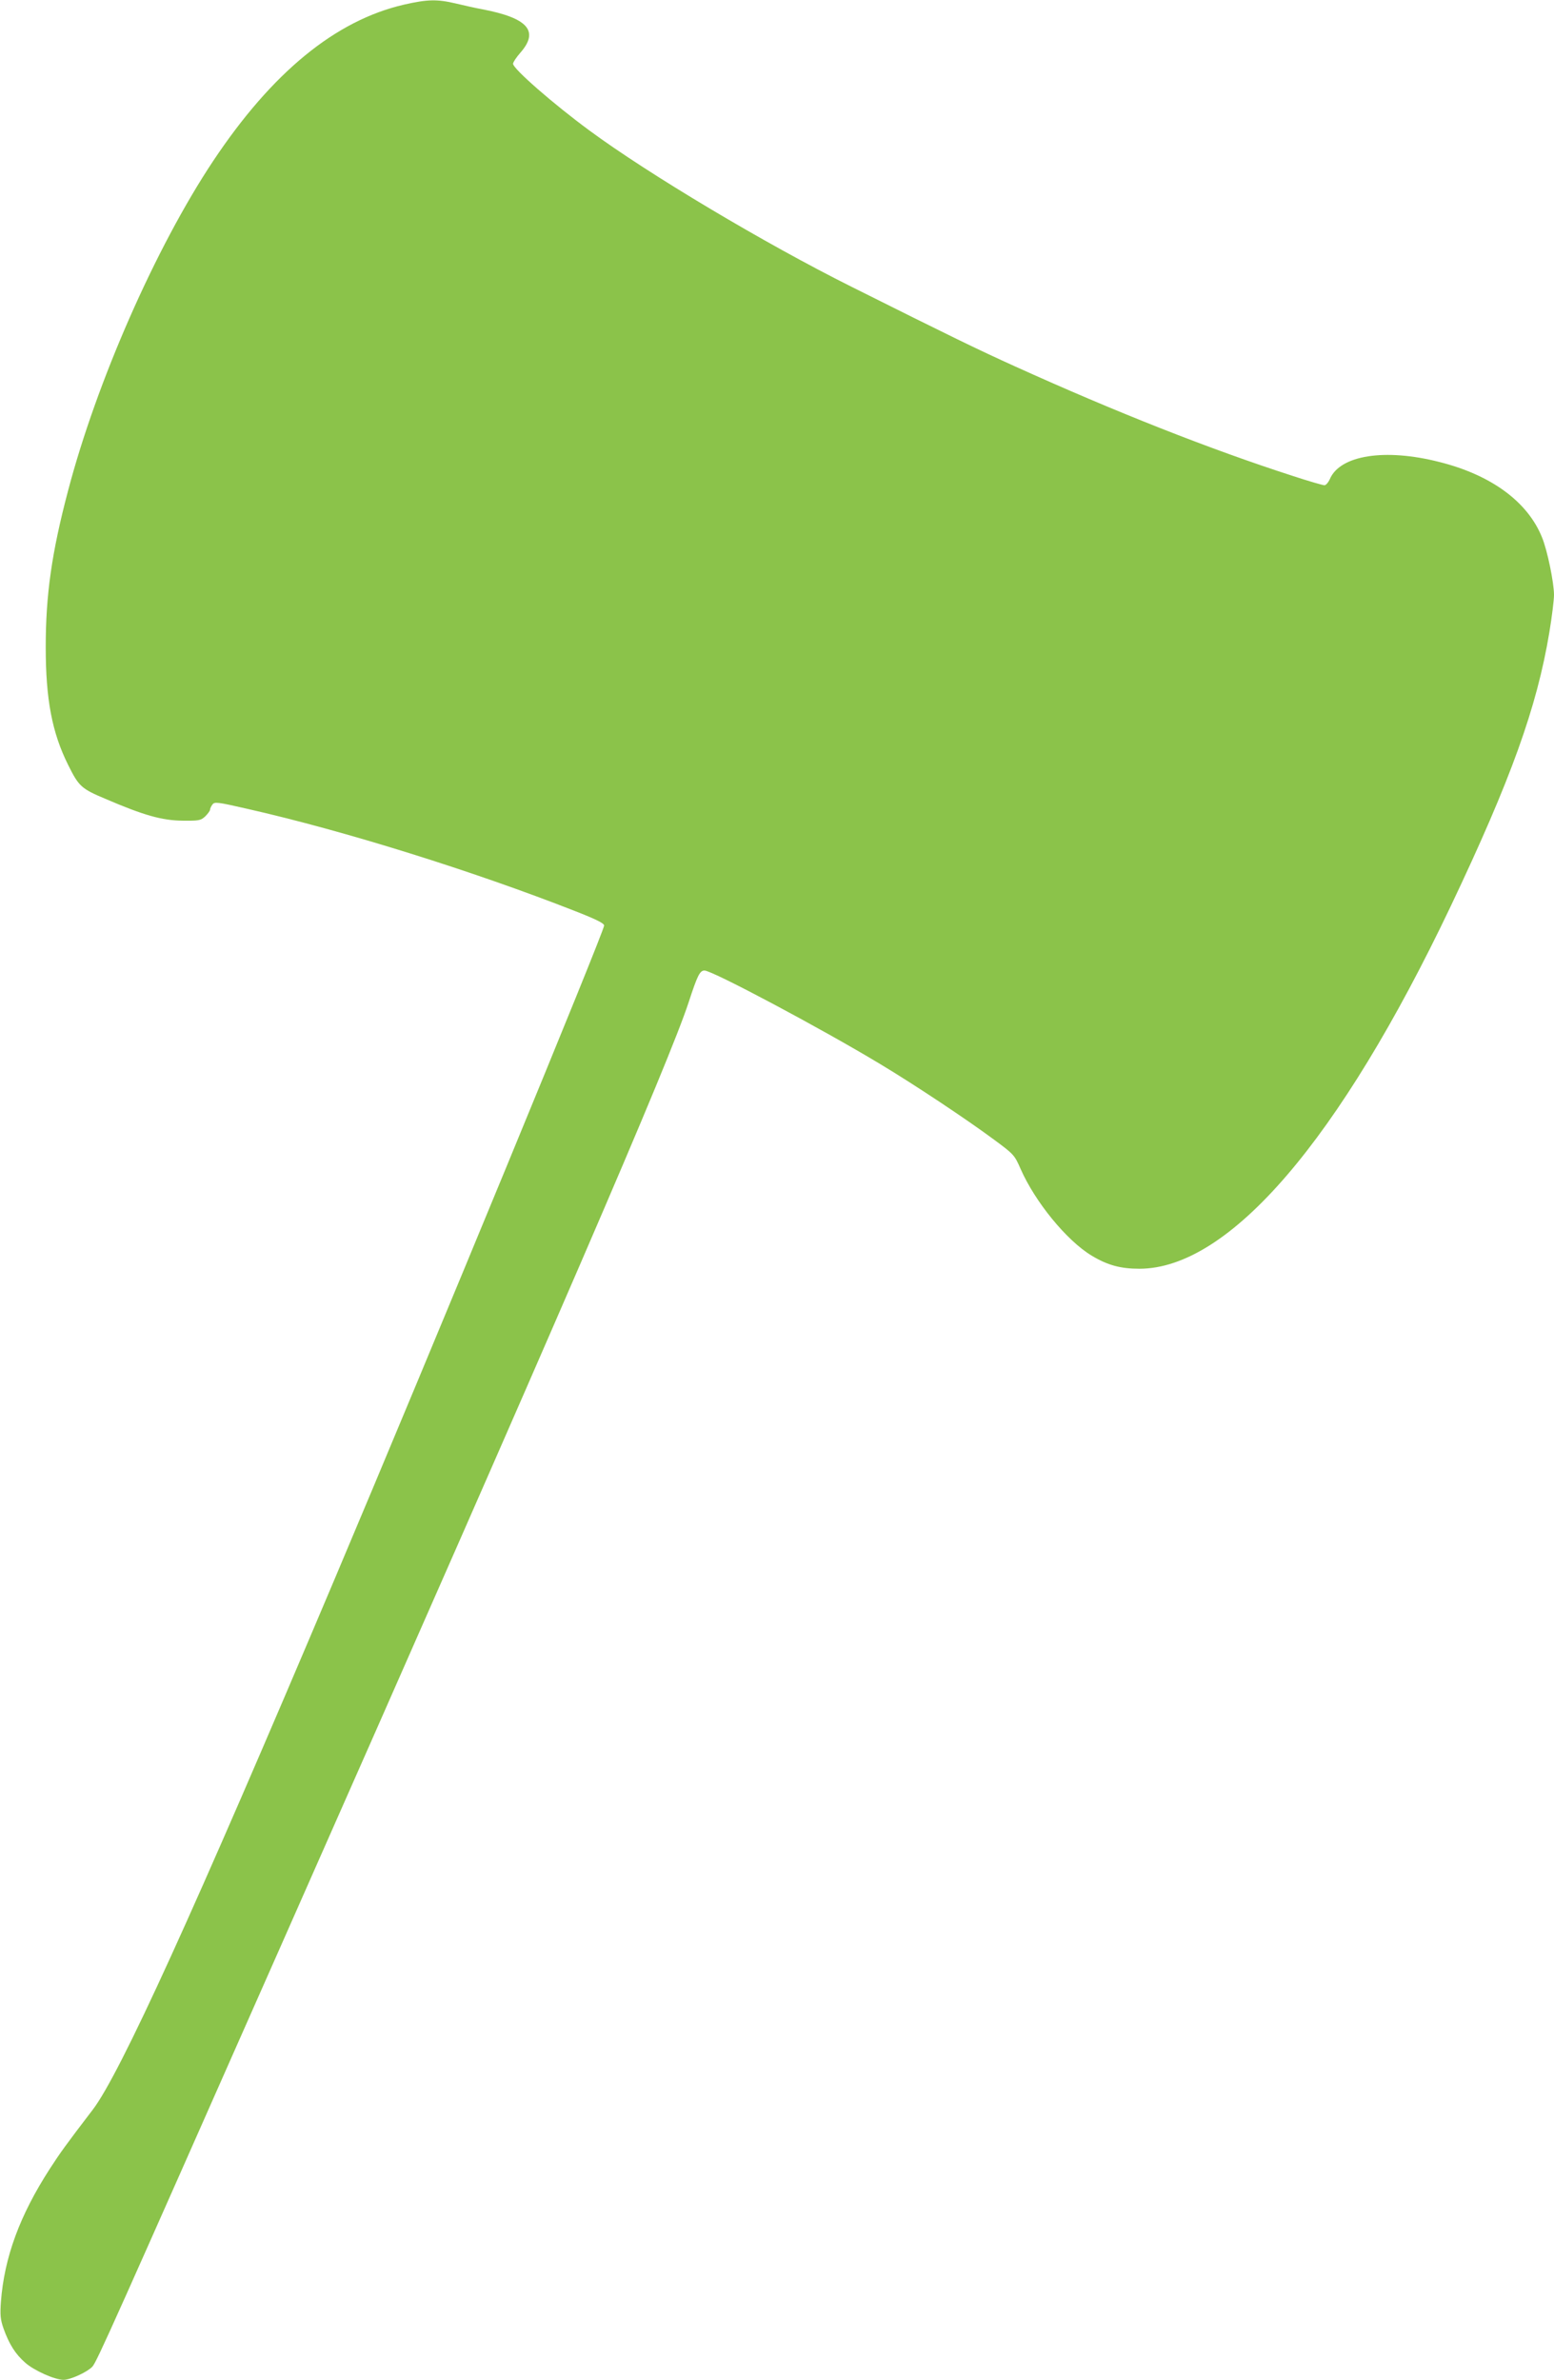 <?xml version="1.0" standalone="no"?>
<!DOCTYPE svg PUBLIC "-//W3C//DTD SVG 20010904//EN"
 "http://www.w3.org/TR/2001/REC-SVG-20010904/DTD/svg10.dtd">
<svg version="1.0" xmlns="http://www.w3.org/2000/svg"
 width="836pt" height="1280pt" viewBox="0 0 836 1280"
 preserveAspectRatio="xMidYMid meet">
<g transform="translate(0,1280) scale(0.1,-0.1)"
fill="#8bc34a" stroke="none">
<path d="M2173 12775 c-368 -85 -709 -364 -1027 -842 -309 -465 -626 -1186
-780 -1773 -88 -333 -120 -560 -120 -840 0 -282 34 -460 120 -633 58 -117 71
-129 202 -184 205 -88 303 -116 414 -117 89 -1 98 1 122 23 14 14 26 30 26 36
0 6 6 19 13 28 11 15 25 14 186 -23 526 -119 1216 -335 1764 -550 115 -45 157
-66 157 -78 0 -32 -922 -2267 -1454 -3525 -755 -1785 -1151 -2653 -1297 -2844
-146 -191 -176 -233 -231 -318 -161 -249 -245 -476 -263 -715 -5 -71 -3 -95
14 -144 30 -84 64 -138 117 -184 47 -42 159 -92 206 -92 37 0 128 42 155 71
24 26 119 240 1010 2254 1487 3361 2093 4764 2198 5085 47 144 60 170 85 170
42 0 630 -313 945 -503 185 -111 469 -300 613 -407 106 -78 110 -83 142 -156
78 -178 248 -386 382 -467 86 -52 156 -71 258 -71 483 1 1075 691 1674 1949
325 684 464 1071 531 1474 14 84 25 175 25 201 0 66 -36 242 -65 311 -77 190
-272 334 -551 404 -293 75 -535 37 -590 -92 -8 -18 -21 -33 -29 -33 -8 0 -85
22 -170 50 -443 143 -951 343 -1496 590 -201 91 -337 157 -879 428 -463 231
-1092 606 -1409 840 -193 142 -411 332 -411 359 0 8 18 35 39 59 103 117 41
187 -204 234 -33 6 -97 20 -142 31 -102 24 -152 23 -280 -6z"/>
</g>
</svg>
